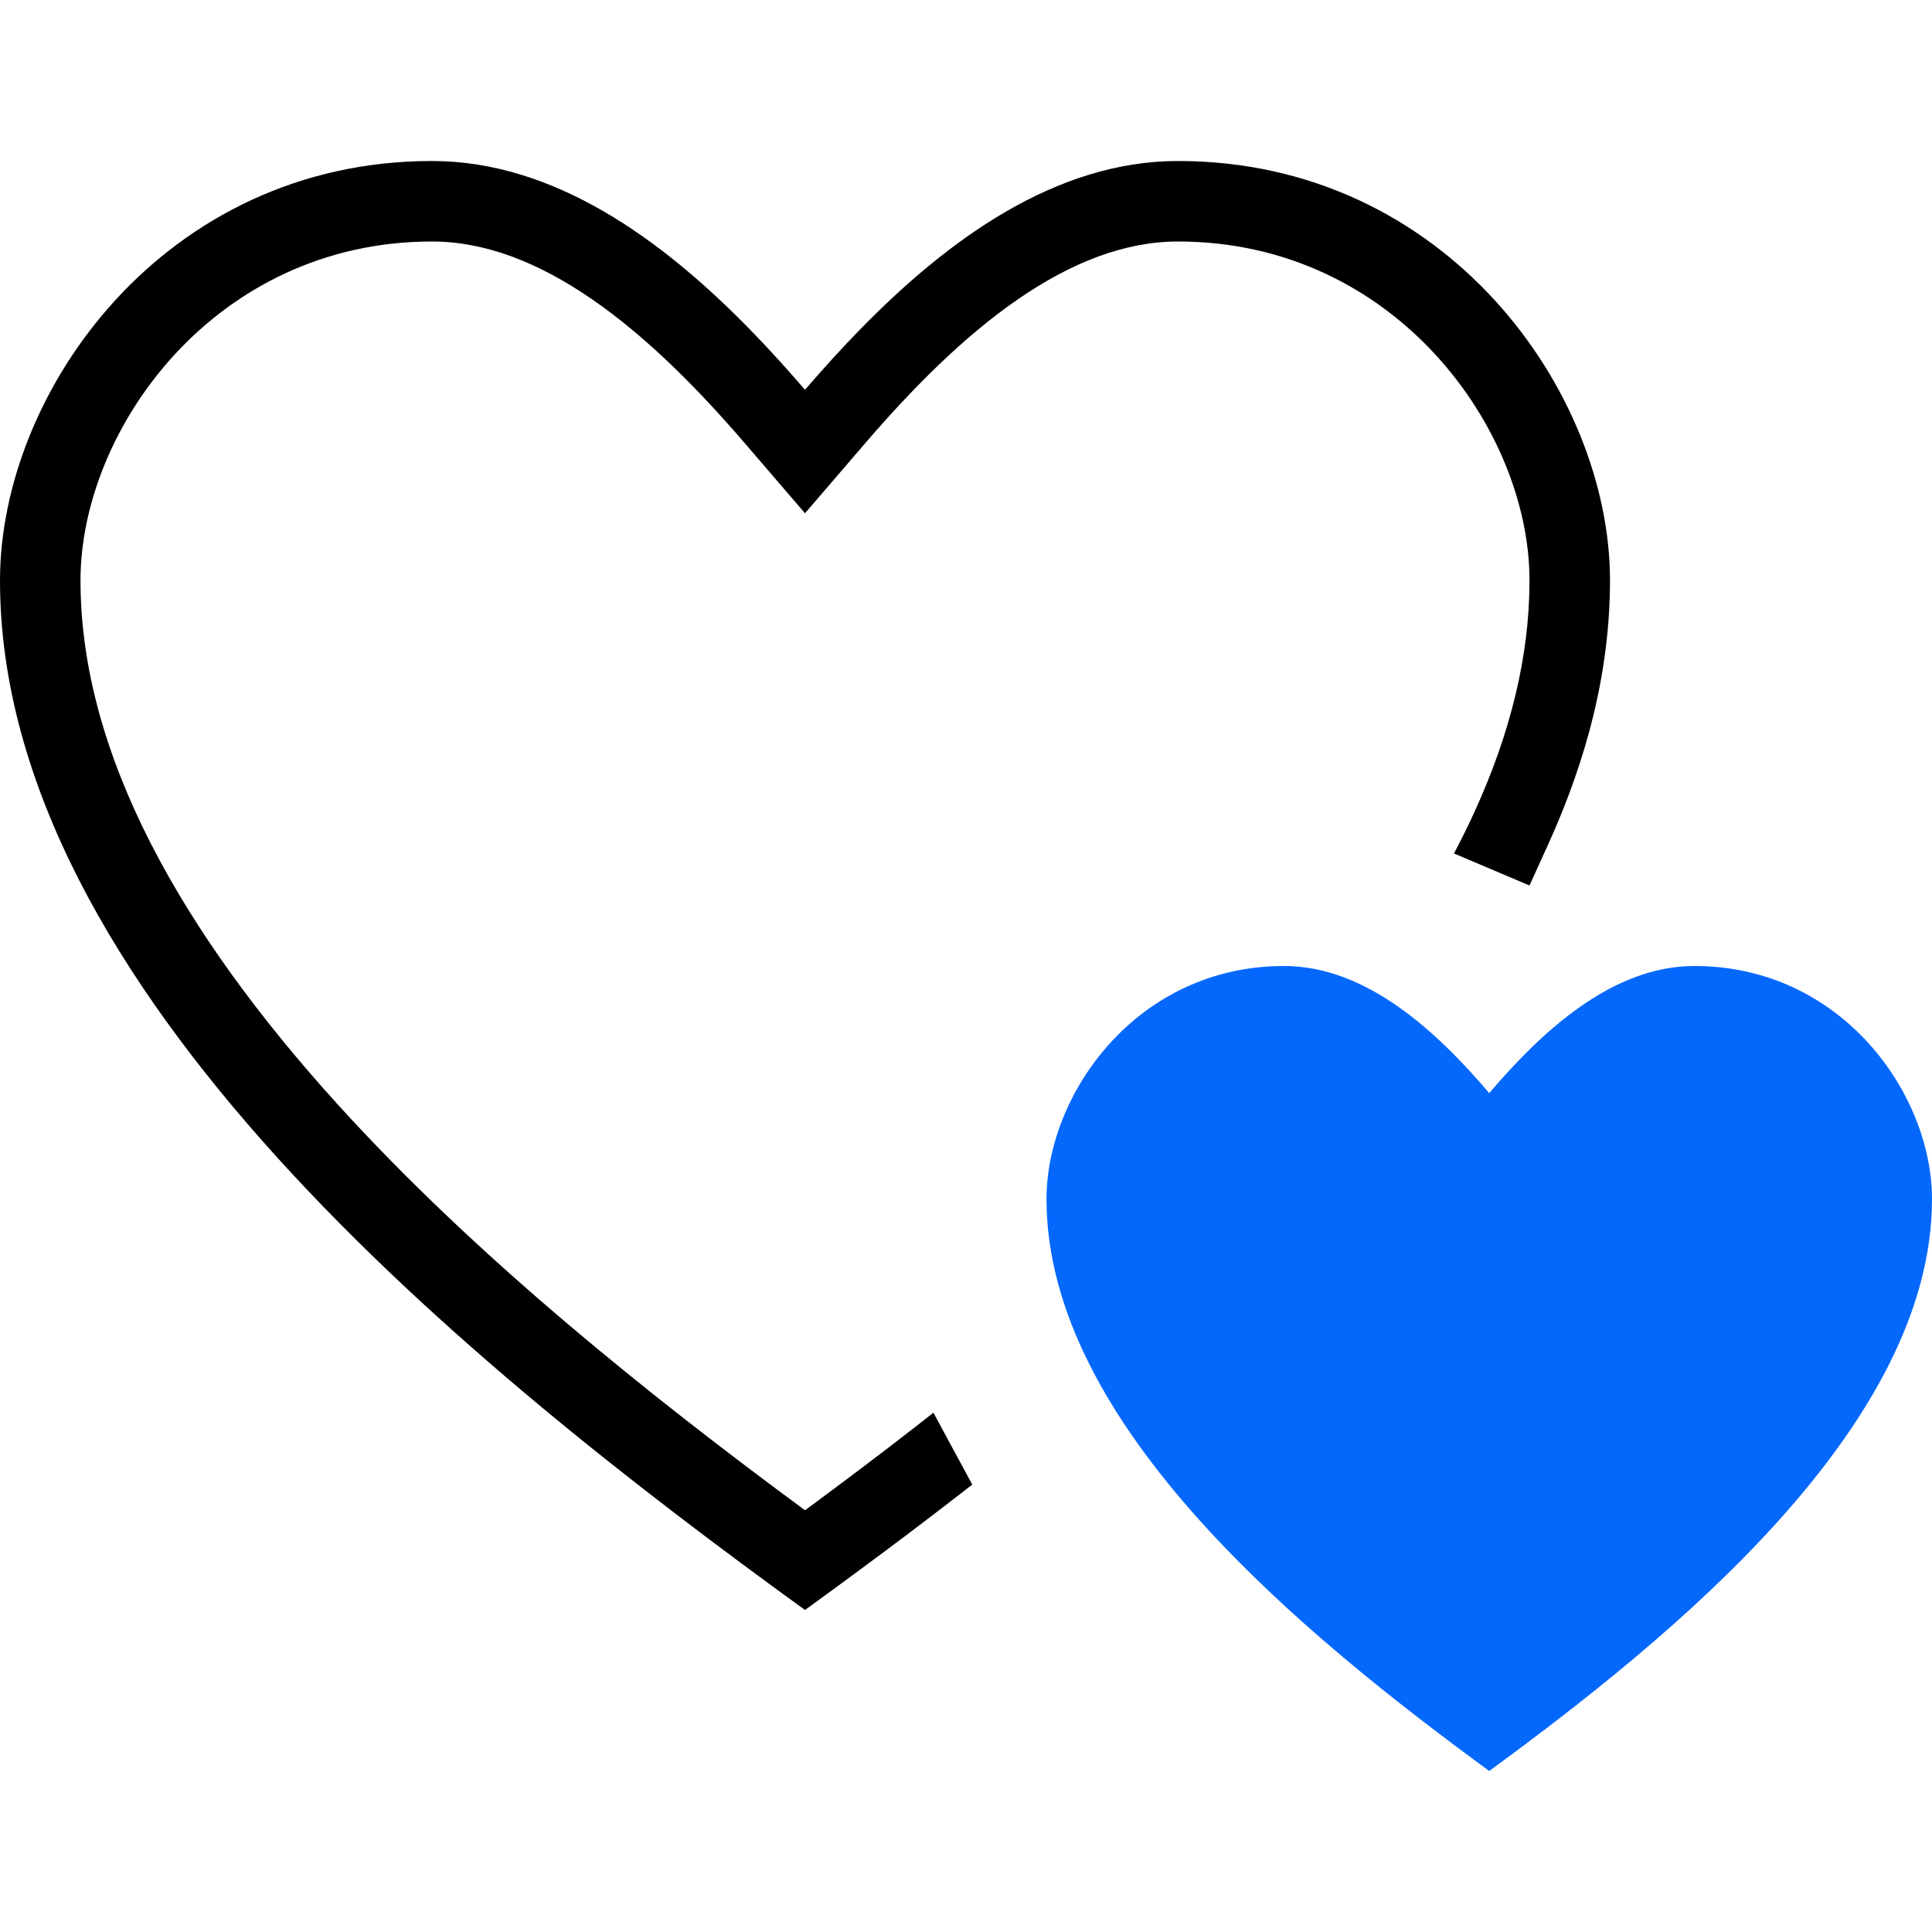 <?xml version="1.0" encoding="utf-8"?>
<svg xmlns="http://www.w3.org/2000/svg" width="24" height="24" viewBox="0 0 24 24" fill="none">
<path d="M5.366 2C6.89 2 8.231 2.981 9.321 4.098C9.56 4.343 9.786 4.594 10 4.842C10.214 4.594 10.44 4.343 10.679 4.098C11.769 2.981 13.11 2 14.634 2C17.959 2 20 4.863 20 7.211C20 8.33 19.715 9.431 19.227 10.5L19 11L18.062 10.602C18.153 10.43 18.238 10.258 18.317 10.085C18.759 9.117 19 8.157 19 7.211C19 5.332 17.328 3 14.634 3C13.975 3 13.31 3.258 12.636 3.724C11.96 4.192 11.33 4.83 10.758 5.494L10 6.376L9.242 5.494C8.67 4.83 8.04 4.192 7.364 3.724C6.69 3.258 6.025 3 5.366 3C2.672 3 1 5.332 1 7.211C1 9.372 2.26 11.584 4.189 13.713C5.92 15.622 8.078 17.344 10 18.761C10.452 18.428 10.918 18.078 11.389 17.711C11.458 17.657 11.527 17.603 11.595 17.549L12.078 18.442L12.003 18.5C11.313 19.037 10.636 19.539 10 20C5.862 17 0 12.287 0 7.211C0 4.863 2.041 2 5.366 2Z" fill="black"/>
<path d="M15.951 12C14.122 12 13 13.59 13 14.895C13 17.715 16.224 20.333 18.5 22C20.776 20.333 24 17.715 24 14.895C24 13.59 22.878 12 21.049 12C20.027 12 19.155 12.81 18.5 13.579C17.845 12.81 16.973 12 15.951 12V12Z" fill="#0568FD"/>
</svg>